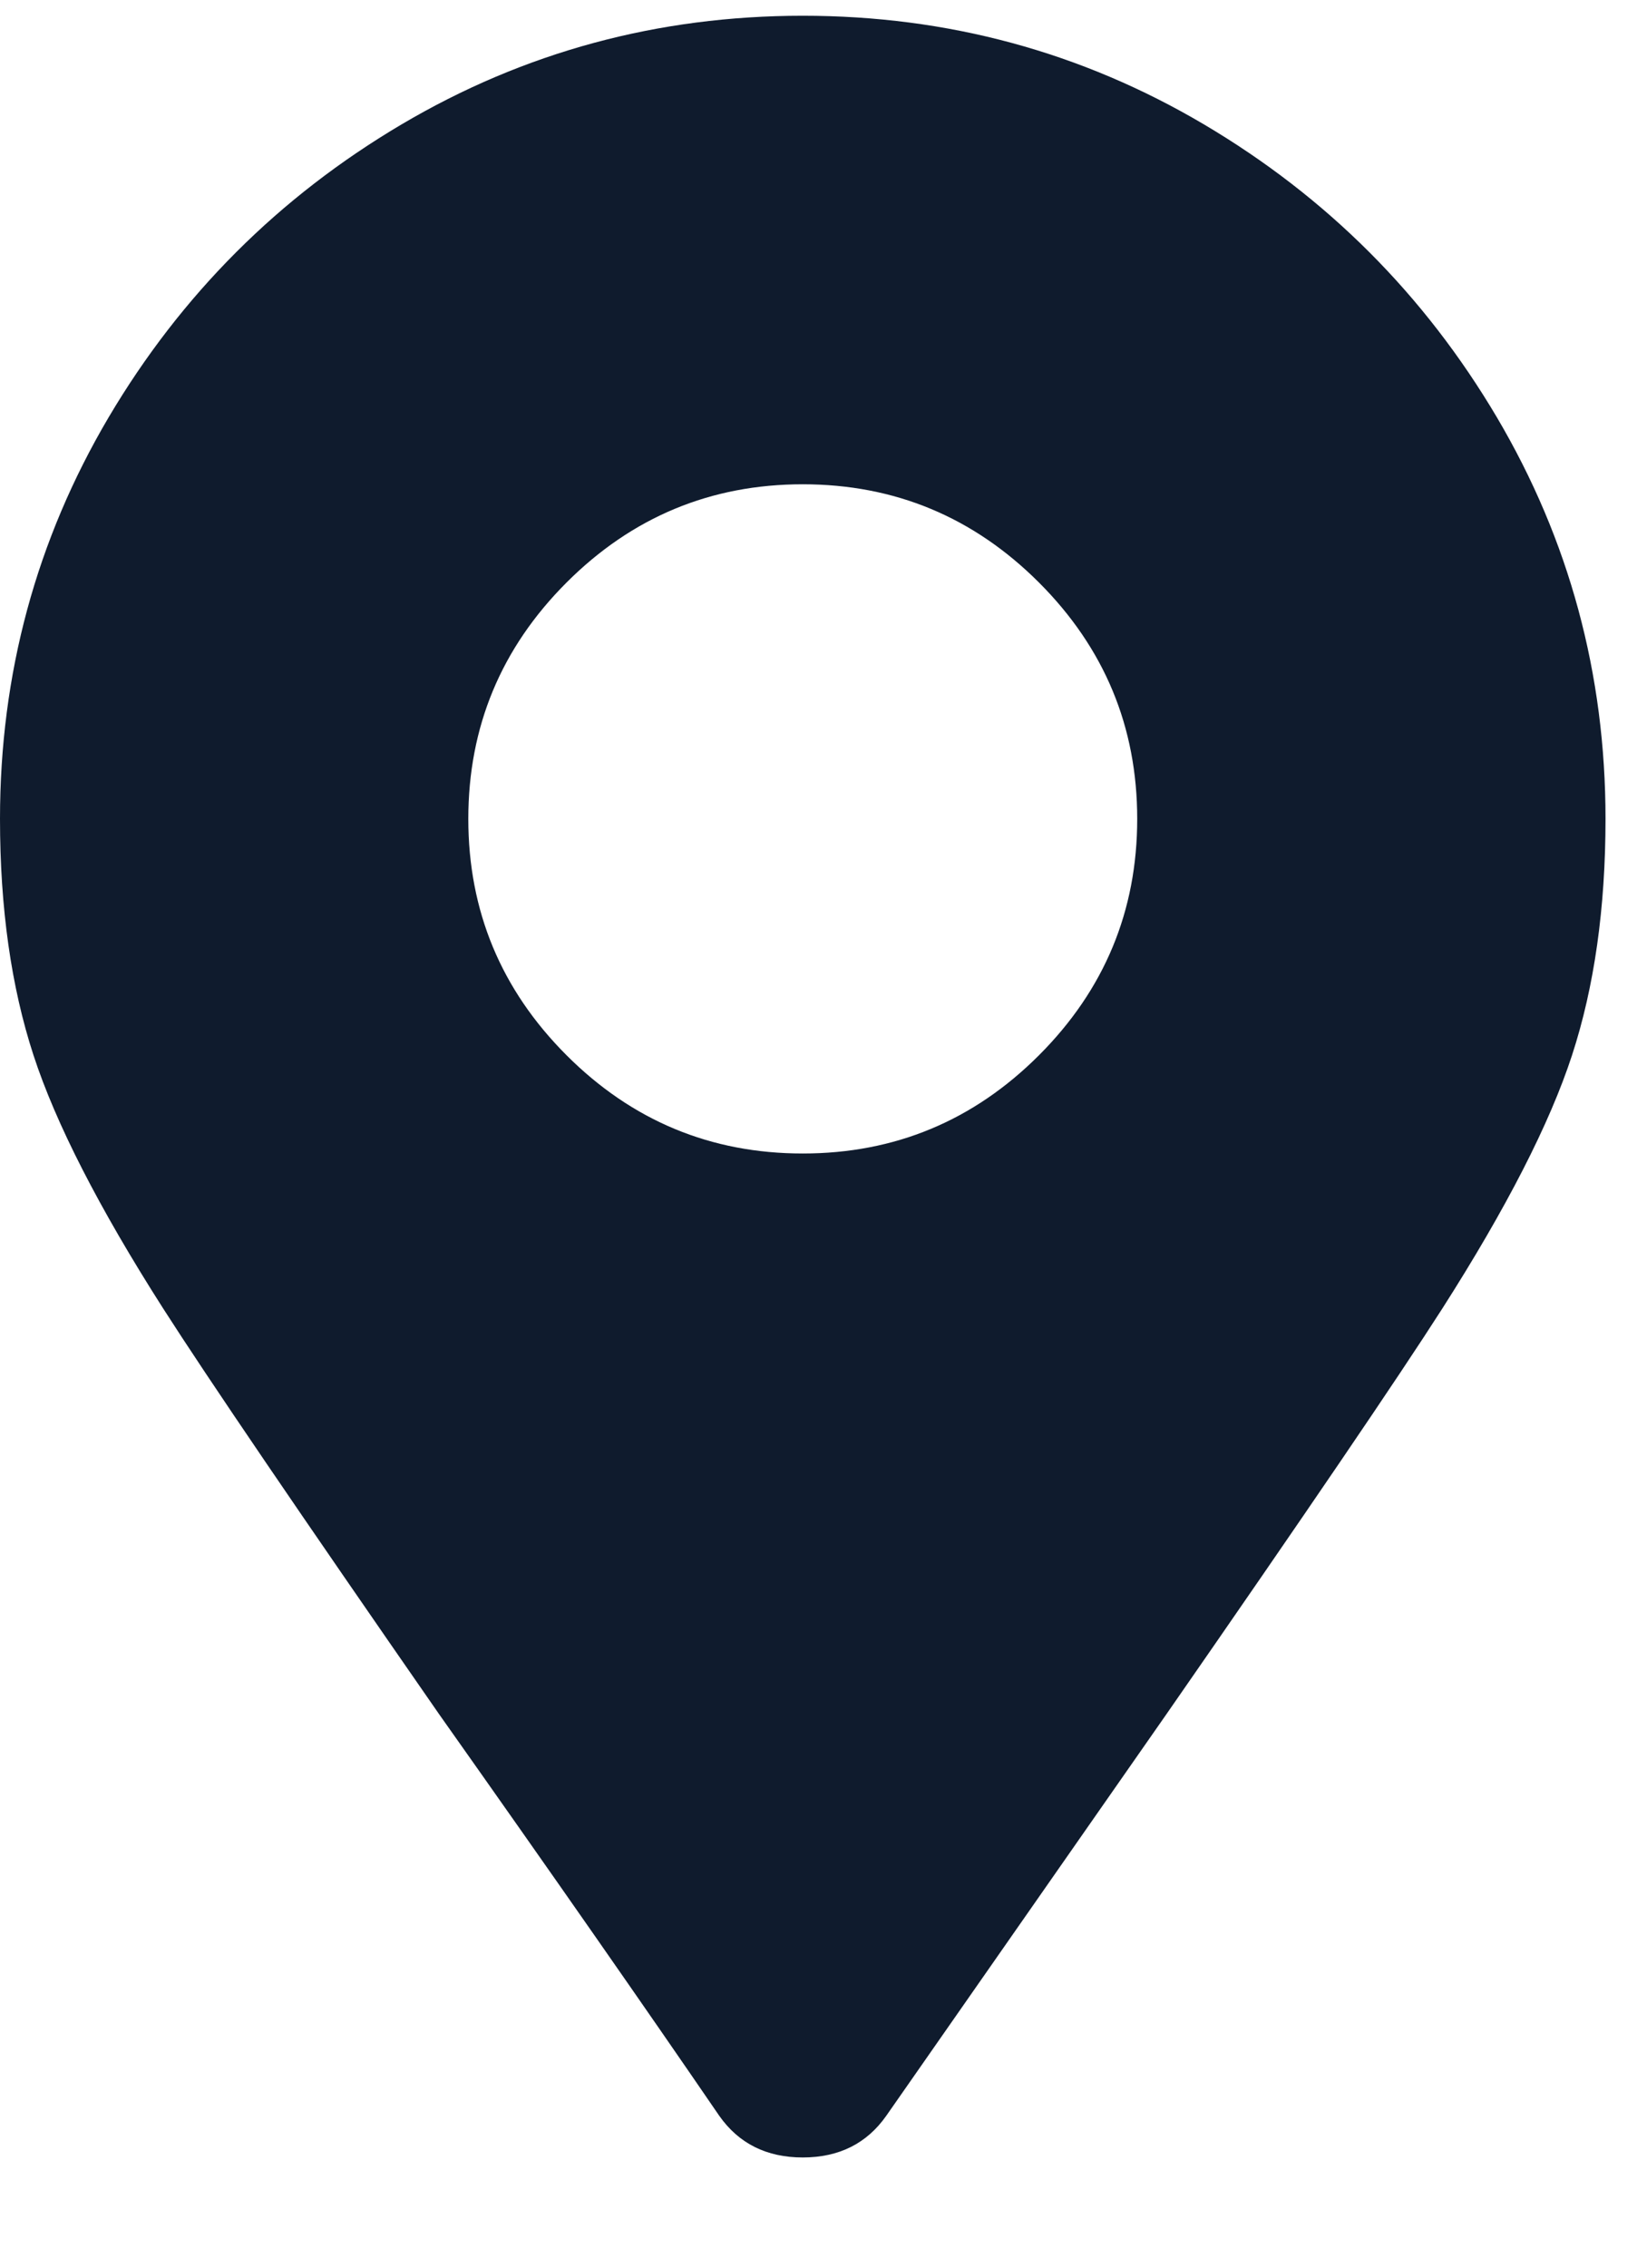 <?xml version="1.0" encoding="UTF-8"?>
<svg width="13px" height="18px" viewBox="0 0 13 18" version="1.1" xmlns="http://www.w3.org/2000/svg" xmlns:xlink="http://www.w3.org/1999/xlink">
    <!-- Generator: Sketch 50.2 (55047) - http://www.bohemiancoding.com/sketch -->
    <title>Location Icon@1x</title>
    <desc>Created with Sketch.</desc>
    <defs></defs>
    <g id="Cases" stroke="none" stroke-width="1" fill="none" fill-rule="evenodd">
        <path d="M5.711,16.793 C5.135,15.952 4.394,14.889 3.486,13.605 C2.38,12.012 1.649,10.938 1.295,10.385 C0.786,9.588 0.443,8.918 0.266,8.376 C0.089,7.834 0,7.208 0,6.5 C0,5.349 0.288,4.286 0.863,3.312 C1.439,2.339 2.214,1.564 3.188,0.988 C4.161,0.413 5.224,0.125 6.375,0.125 C7.526,0.125 8.589,0.413 9.562,0.988 C10.536,1.564 11.311,2.339 11.887,3.312 C12.462,4.286 12.75,5.349 12.75,6.5 C12.75,7.208 12.661,7.834 12.484,8.376 C12.307,8.918 11.964,9.588 11.455,10.385 C11.101,10.938 10.37,12.012 9.264,13.605 L7.039,16.793 C6.884,17.014 6.663,17.125 6.375,17.125 C6.087,17.125 5.866,17.014 5.711,16.793 Z M6.375,9.156 C7.105,9.156 7.731,8.896 8.251,8.376 C8.771,7.856 9.031,7.23 9.031,6.5 C9.031,5.77 8.771,5.144 8.251,4.624 C7.731,4.104 7.105,3.844 6.375,3.844 C5.645,3.844 5.019,4.104 4.499,4.624 C3.979,5.144 3.719,5.77 3.719,6.5 C3.719,7.23 3.979,7.856 4.499,8.376 C5.019,8.896 5.645,9.156 6.375,9.156 Z" id="Location-Icon" fill="#0F1B2D"></path>
    </g>
</svg>